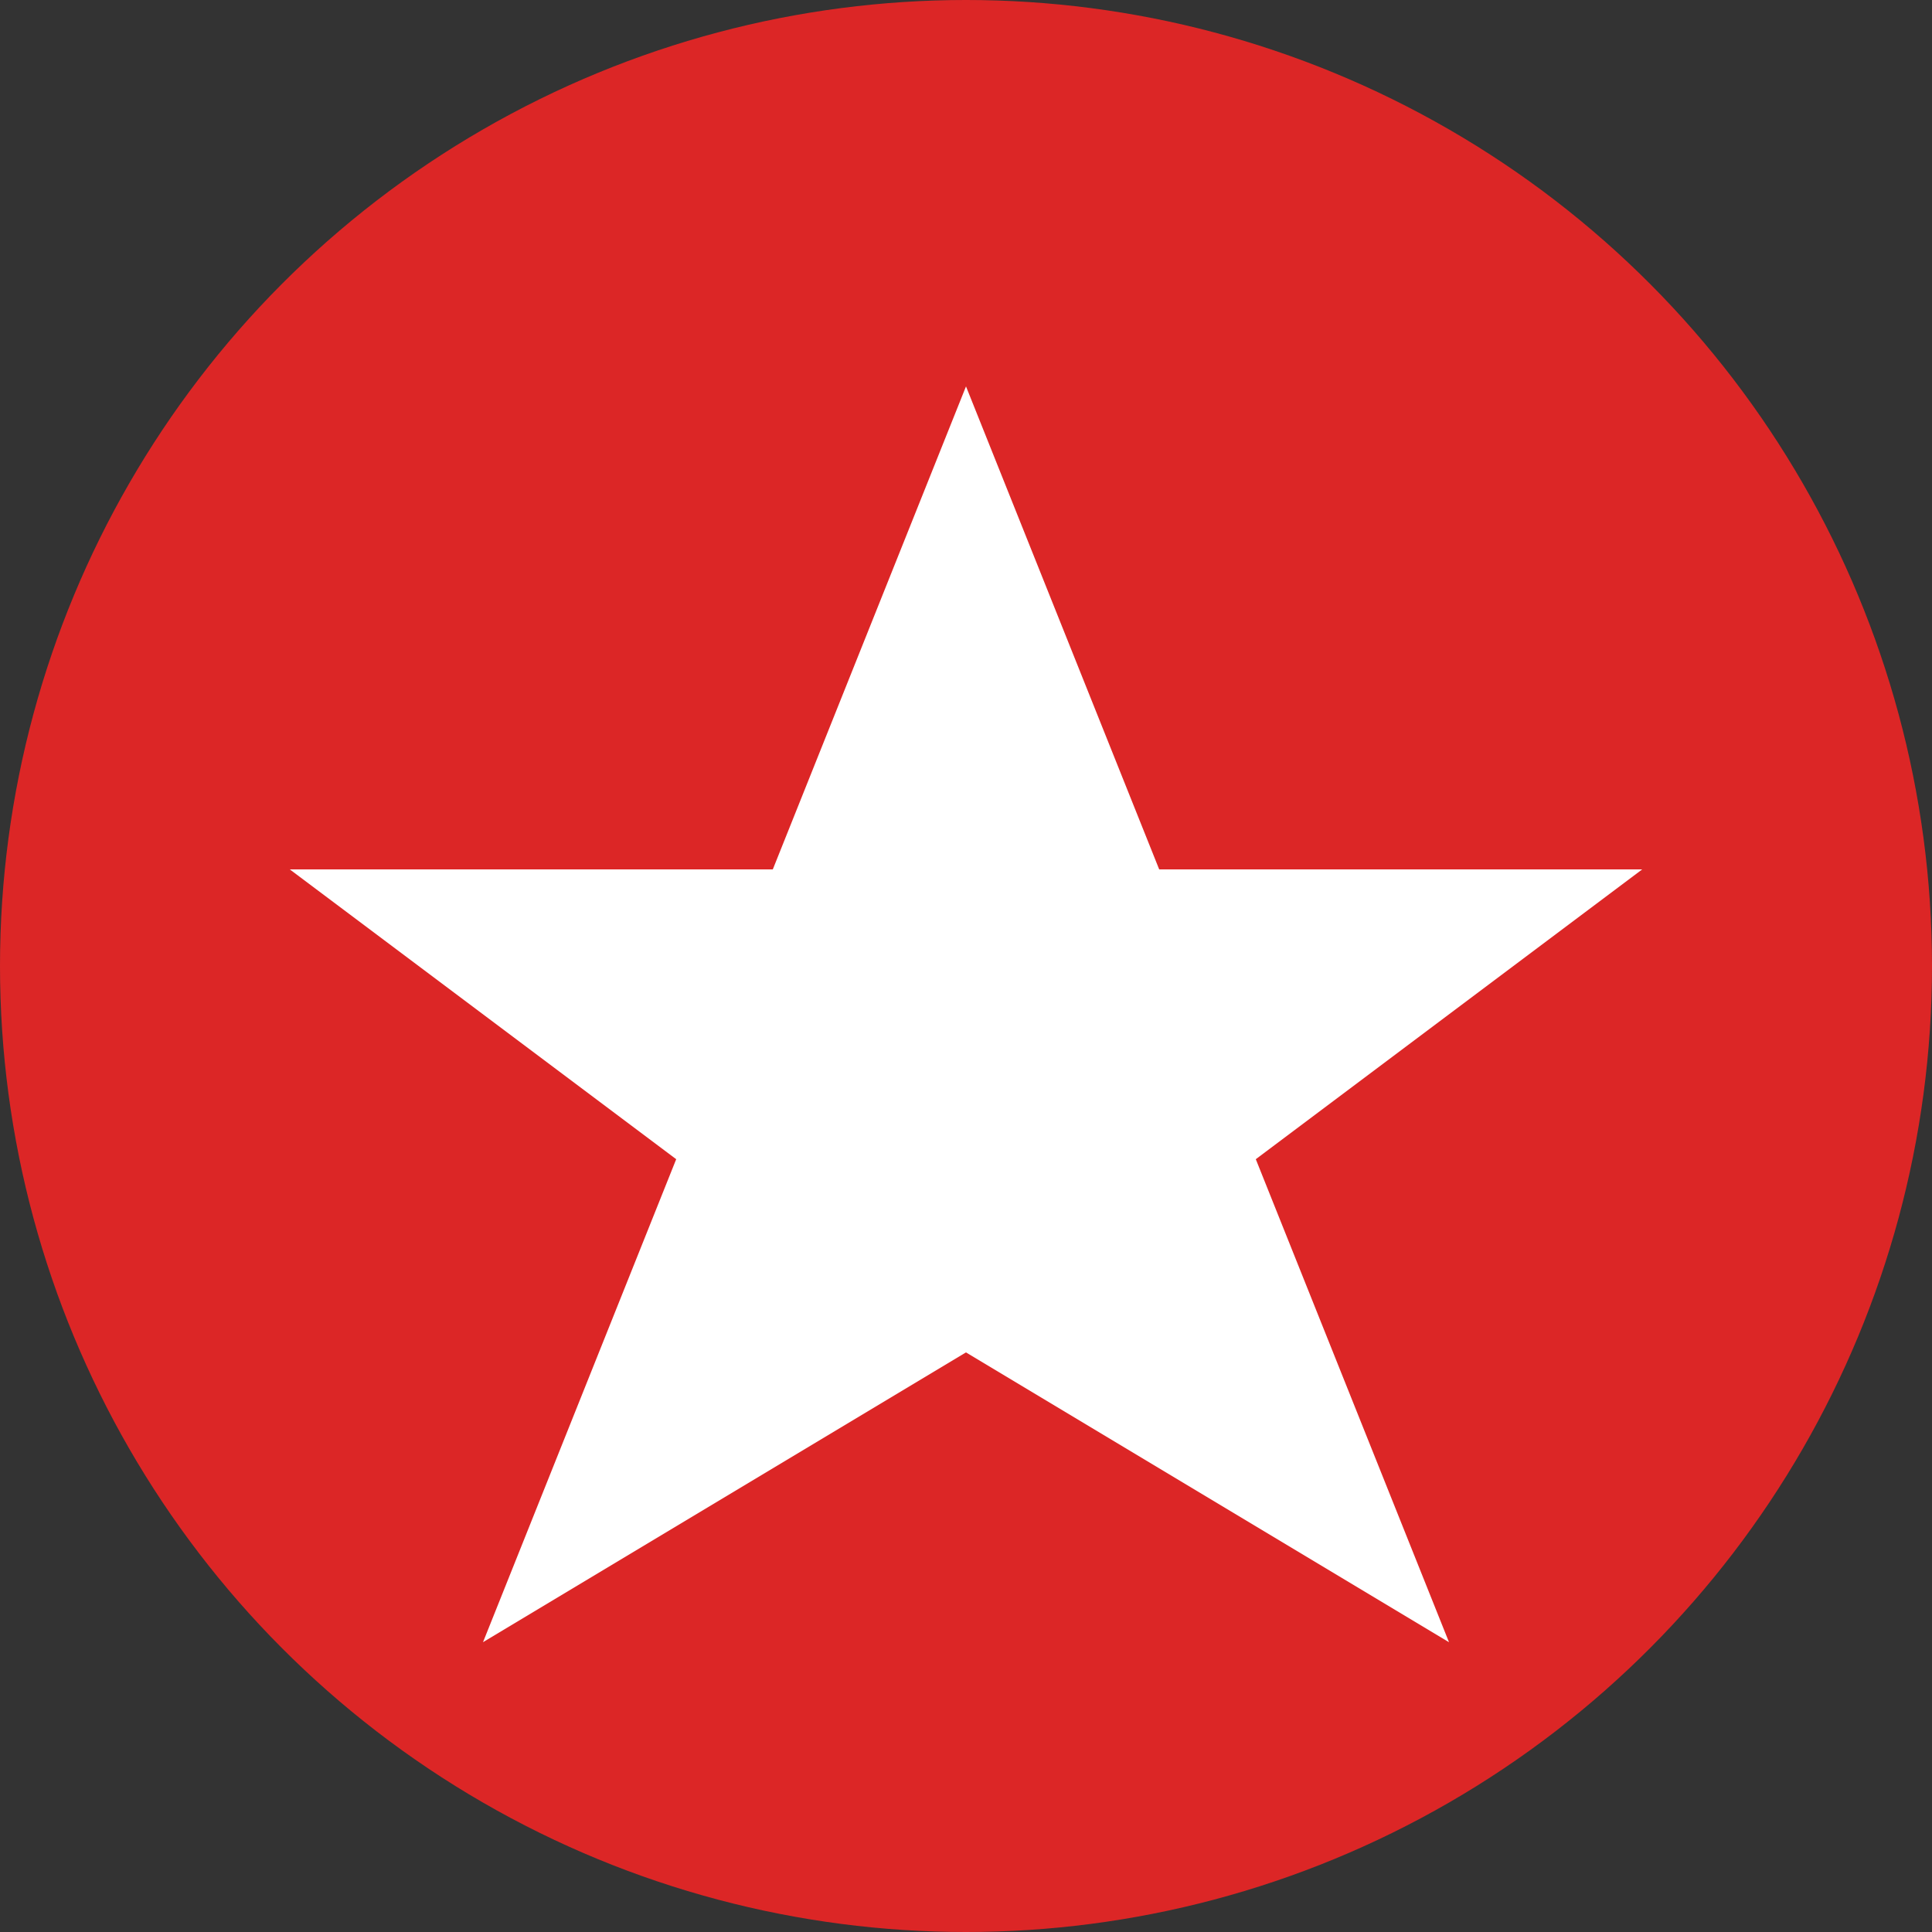 <svg xmlns="http://www.w3.org/2000/svg" viewBox="0 0 100 100">
  <rect x="0" y="0" width="100" height="100" fill="#333333" stroke="none"/>
  <circle cx="50" cy="50" r="50" fill="#DC2626"/>
  <path d="M50 20 L60 45 L85 45 L65 60 L75 85 L50 70 L25 85 L35 60 L15 45 L40 45 Z" fill="#FFFFFF"/>
</svg>
